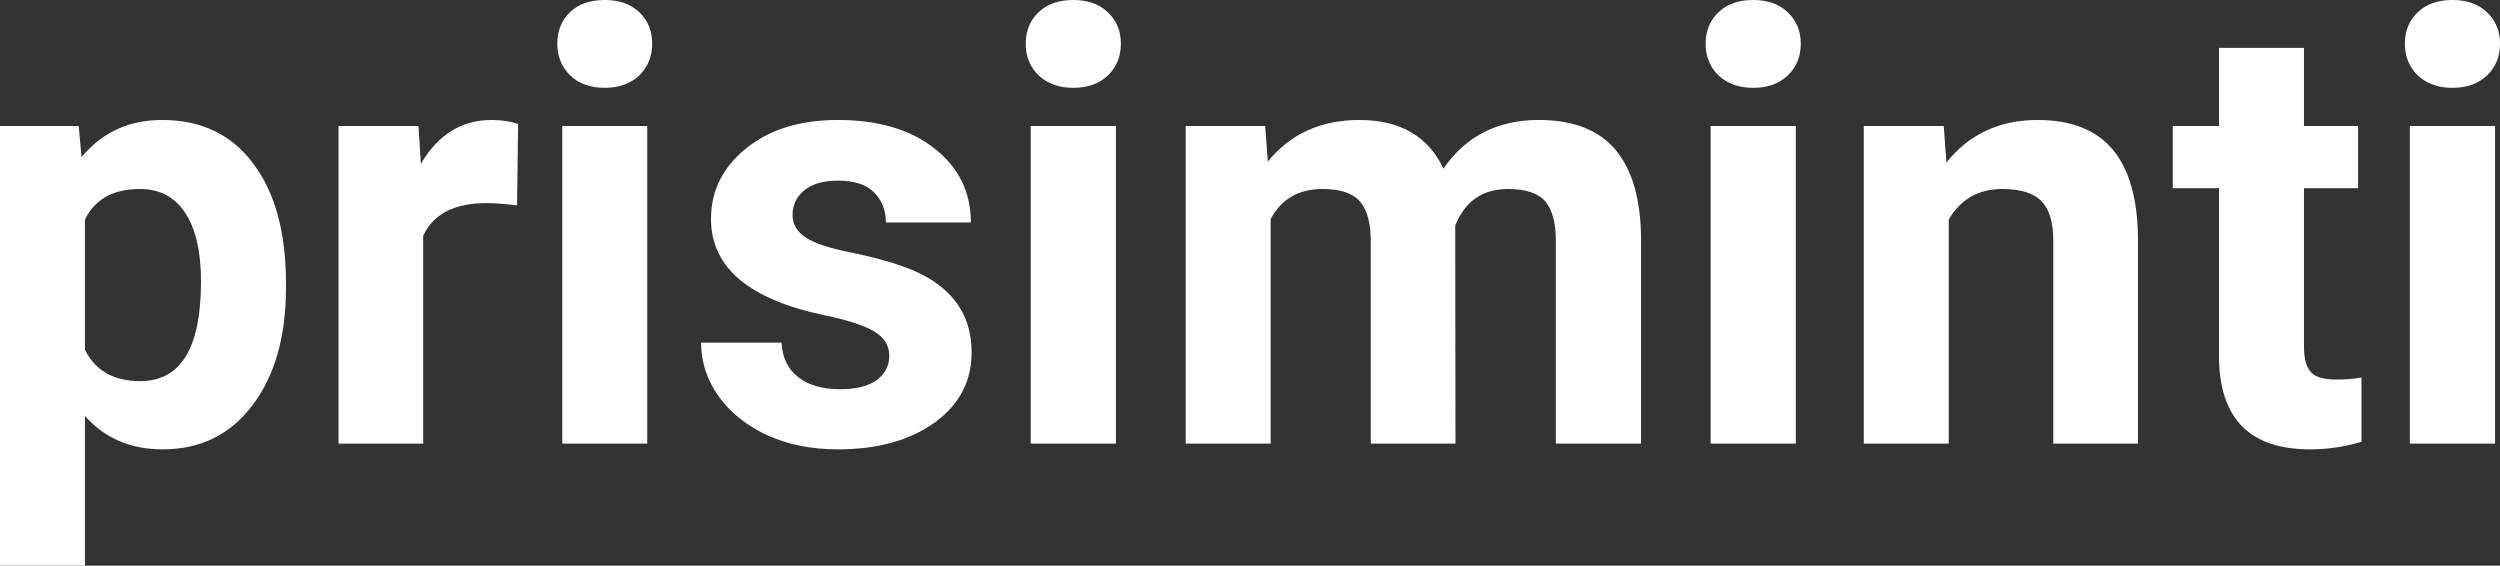 <?xml version="1.0" encoding="UTF-8" standalone="yes"?>
<svg xmlns="http://www.w3.org/2000/svg" width="100%" height="100%" viewBox="0 0 95.639 21.641" fill="#ffffff">
  <rect x="0" y="0" width="95.639" height="21.641" fill="#333333" stroke="none"/>
  <path d="M10.94 10.84L10.94 11.01Q10.94 13.81 9.66 15.50Q8.39 17.19 6.22 17.19L6.22 17.19Q4.38 17.19 3.25 15.91L3.25 15.91L3.25 21.64L0 21.64L0 4.82L3.01 4.82L3.12 6.01Q4.30 4.59 6.20 4.59L6.20 4.59Q8.45 4.59 9.69 6.26Q10.94 7.92 10.94 10.84L10.94 10.84ZM7.69 10.77L7.69 10.77Q7.69 9.07 7.09 8.15Q6.49 7.23 5.35 7.23L5.35 7.23Q3.82 7.23 3.25 8.40L3.25 8.40L3.25 13.38Q3.84 14.58 5.37 14.58L5.37 14.58Q7.69 14.58 7.69 10.77ZM19.82 4.74L19.78 7.86Q19.11 7.77 18.61 7.77L18.61 7.77Q16.77 7.77 16.19 9.02L16.19 9.02L16.19 16.97L12.95 16.97L12.95 4.82L16.01 4.82L16.10 6.27Q17.08 4.59 18.81 4.59L18.81 4.59Q19.35 4.59 19.82 4.74L19.82 4.74ZM24.76 4.82L24.76 16.97L21.51 16.97L21.51 4.82L24.76 4.82ZM21.32 1.67L21.32 1.67Q21.32 0.94 21.80 0.47Q22.29 0 23.13 0L23.13 0Q23.97 0 24.46 0.47Q24.95 0.94 24.95 1.67L24.95 1.67Q24.95 2.41 24.45 2.89Q23.95 3.36 23.13 3.36Q22.31 3.36 21.82 2.89Q21.32 2.41 21.32 1.67ZM34.02 13.61L34.02 13.61Q34.02 13.02 33.43 12.67Q32.84 12.33 31.54 12.06L31.54 12.06Q27.20 11.15 27.20 8.38L27.20 8.38Q27.20 6.76 28.54 5.68Q29.88 4.59 32.05 4.59L32.05 4.59Q34.37 4.59 35.75 5.68Q37.14 6.77 37.14 8.51L37.14 8.51L33.89 8.51Q33.89 7.82 33.44 7.36Q33.00 6.91 32.04 6.91L32.04 6.91Q31.22 6.91 30.77 7.28Q30.32 7.65 30.32 8.22L30.32 8.22Q30.32 8.76 30.83 9.09Q31.34 9.42 32.56 9.66Q33.77 9.91 34.60 10.21L34.60 10.21Q37.17 11.15 37.17 13.48L37.17 13.48Q37.17 15.14 35.75 16.17Q34.32 17.19 32.06 17.19L32.06 17.19Q30.54 17.19 29.35 16.65Q28.17 16.10 27.49 15.16Q26.82 14.21 26.82 13.11L26.82 13.11L29.90 13.11Q29.94 13.97 30.54 14.43Q31.13 14.89 32.13 14.89L32.13 14.89Q33.06 14.89 33.54 14.54Q34.02 14.18 34.02 13.61ZM42.69 4.82L42.69 16.97L39.43 16.97L39.43 4.82L42.69 4.82ZM39.24 1.67L39.24 1.67Q39.24 0.94 39.73 0.47Q40.22 0 41.06 0L41.06 0Q41.89 0 42.38 0.47Q42.88 0.94 42.88 1.67L42.88 1.67Q42.88 2.41 42.38 2.89Q41.88 3.36 41.06 3.36Q40.24 3.36 39.74 2.89Q39.24 2.41 39.24 1.67ZM45.36 4.82L48.40 4.82L48.50 6.18Q49.80 4.59 52.00 4.59L52.00 4.59Q54.34 4.59 55.22 6.45L55.22 6.45Q56.50 4.59 58.87 4.59L58.87 4.59Q60.85 4.59 61.81 5.74Q62.78 6.90 62.78 9.21L62.78 9.21L62.78 16.97L59.52 16.97L59.52 9.22Q59.52 8.19 59.12 7.71Q58.71 7.23 57.69 7.23L57.69 7.23Q56.23 7.23 55.67 8.63L55.67 8.63L55.68 16.97L52.44 16.97L52.44 9.23Q52.44 8.18 52.02 7.70Q51.60 7.23 50.60 7.23L50.60 7.23Q49.22 7.23 48.61 8.38L48.61 8.38L48.61 16.97L45.36 16.97L45.36 4.82ZM68.70 4.82L68.70 16.97L65.44 16.97L65.44 4.82L68.70 4.82ZM65.25 1.67L65.25 1.67Q65.25 0.94 65.74 0.47Q66.23 0 67.07 0L67.07 0Q67.90 0 68.39 0.47Q68.89 0.94 68.89 1.67L68.89 1.67Q68.89 2.41 68.39 2.89Q67.89 3.36 67.07 3.36Q66.25 3.36 65.75 2.89Q65.25 2.41 65.25 1.67ZM71.30 4.82L74.36 4.82L74.46 6.22Q75.76 4.59 77.95 4.59L77.95 4.59Q79.88 4.59 80.83 5.73Q81.77 6.86 81.79 9.12L81.79 9.12L81.79 16.97L78.55 16.97L78.55 9.20Q78.55 8.16 78.10 7.70Q77.65 7.23 76.60 7.23L76.60 7.23Q75.23 7.23 74.55 8.40L74.55 8.40L74.55 16.97L71.30 16.97L71.30 4.82ZM84.89 1.83L88.14 1.83L88.14 4.82L90.21 4.82L90.21 7.20L88.14 7.20L88.14 13.26Q88.14 13.94 88.40 14.23Q88.65 14.52 89.38 14.52L89.38 14.52Q89.92 14.52 90.34 14.44L90.34 14.44L90.34 16.90Q89.38 17.19 88.37 17.19L88.37 17.19Q84.96 17.19 84.89 13.75L84.89 13.75L84.89 7.20L83.12 7.20L83.12 4.82L84.89 4.82L84.89 1.83ZM95.45 4.82L95.45 16.97L92.19 16.97L92.19 4.82L95.45 4.82ZM92 1.67L92 1.67Q92 0.94 92.49 0.47Q92.98 0 93.82 0L93.82 0Q94.65 0 95.14 0.47Q95.64 0.94 95.64 1.67L95.64 1.67Q95.64 2.41 95.14 2.89Q94.64 3.36 93.82 3.36Q93.00 3.36 92.50 2.89Q92 2.41 92 1.67Z" preserveAspectRatio="none"/>
</svg>